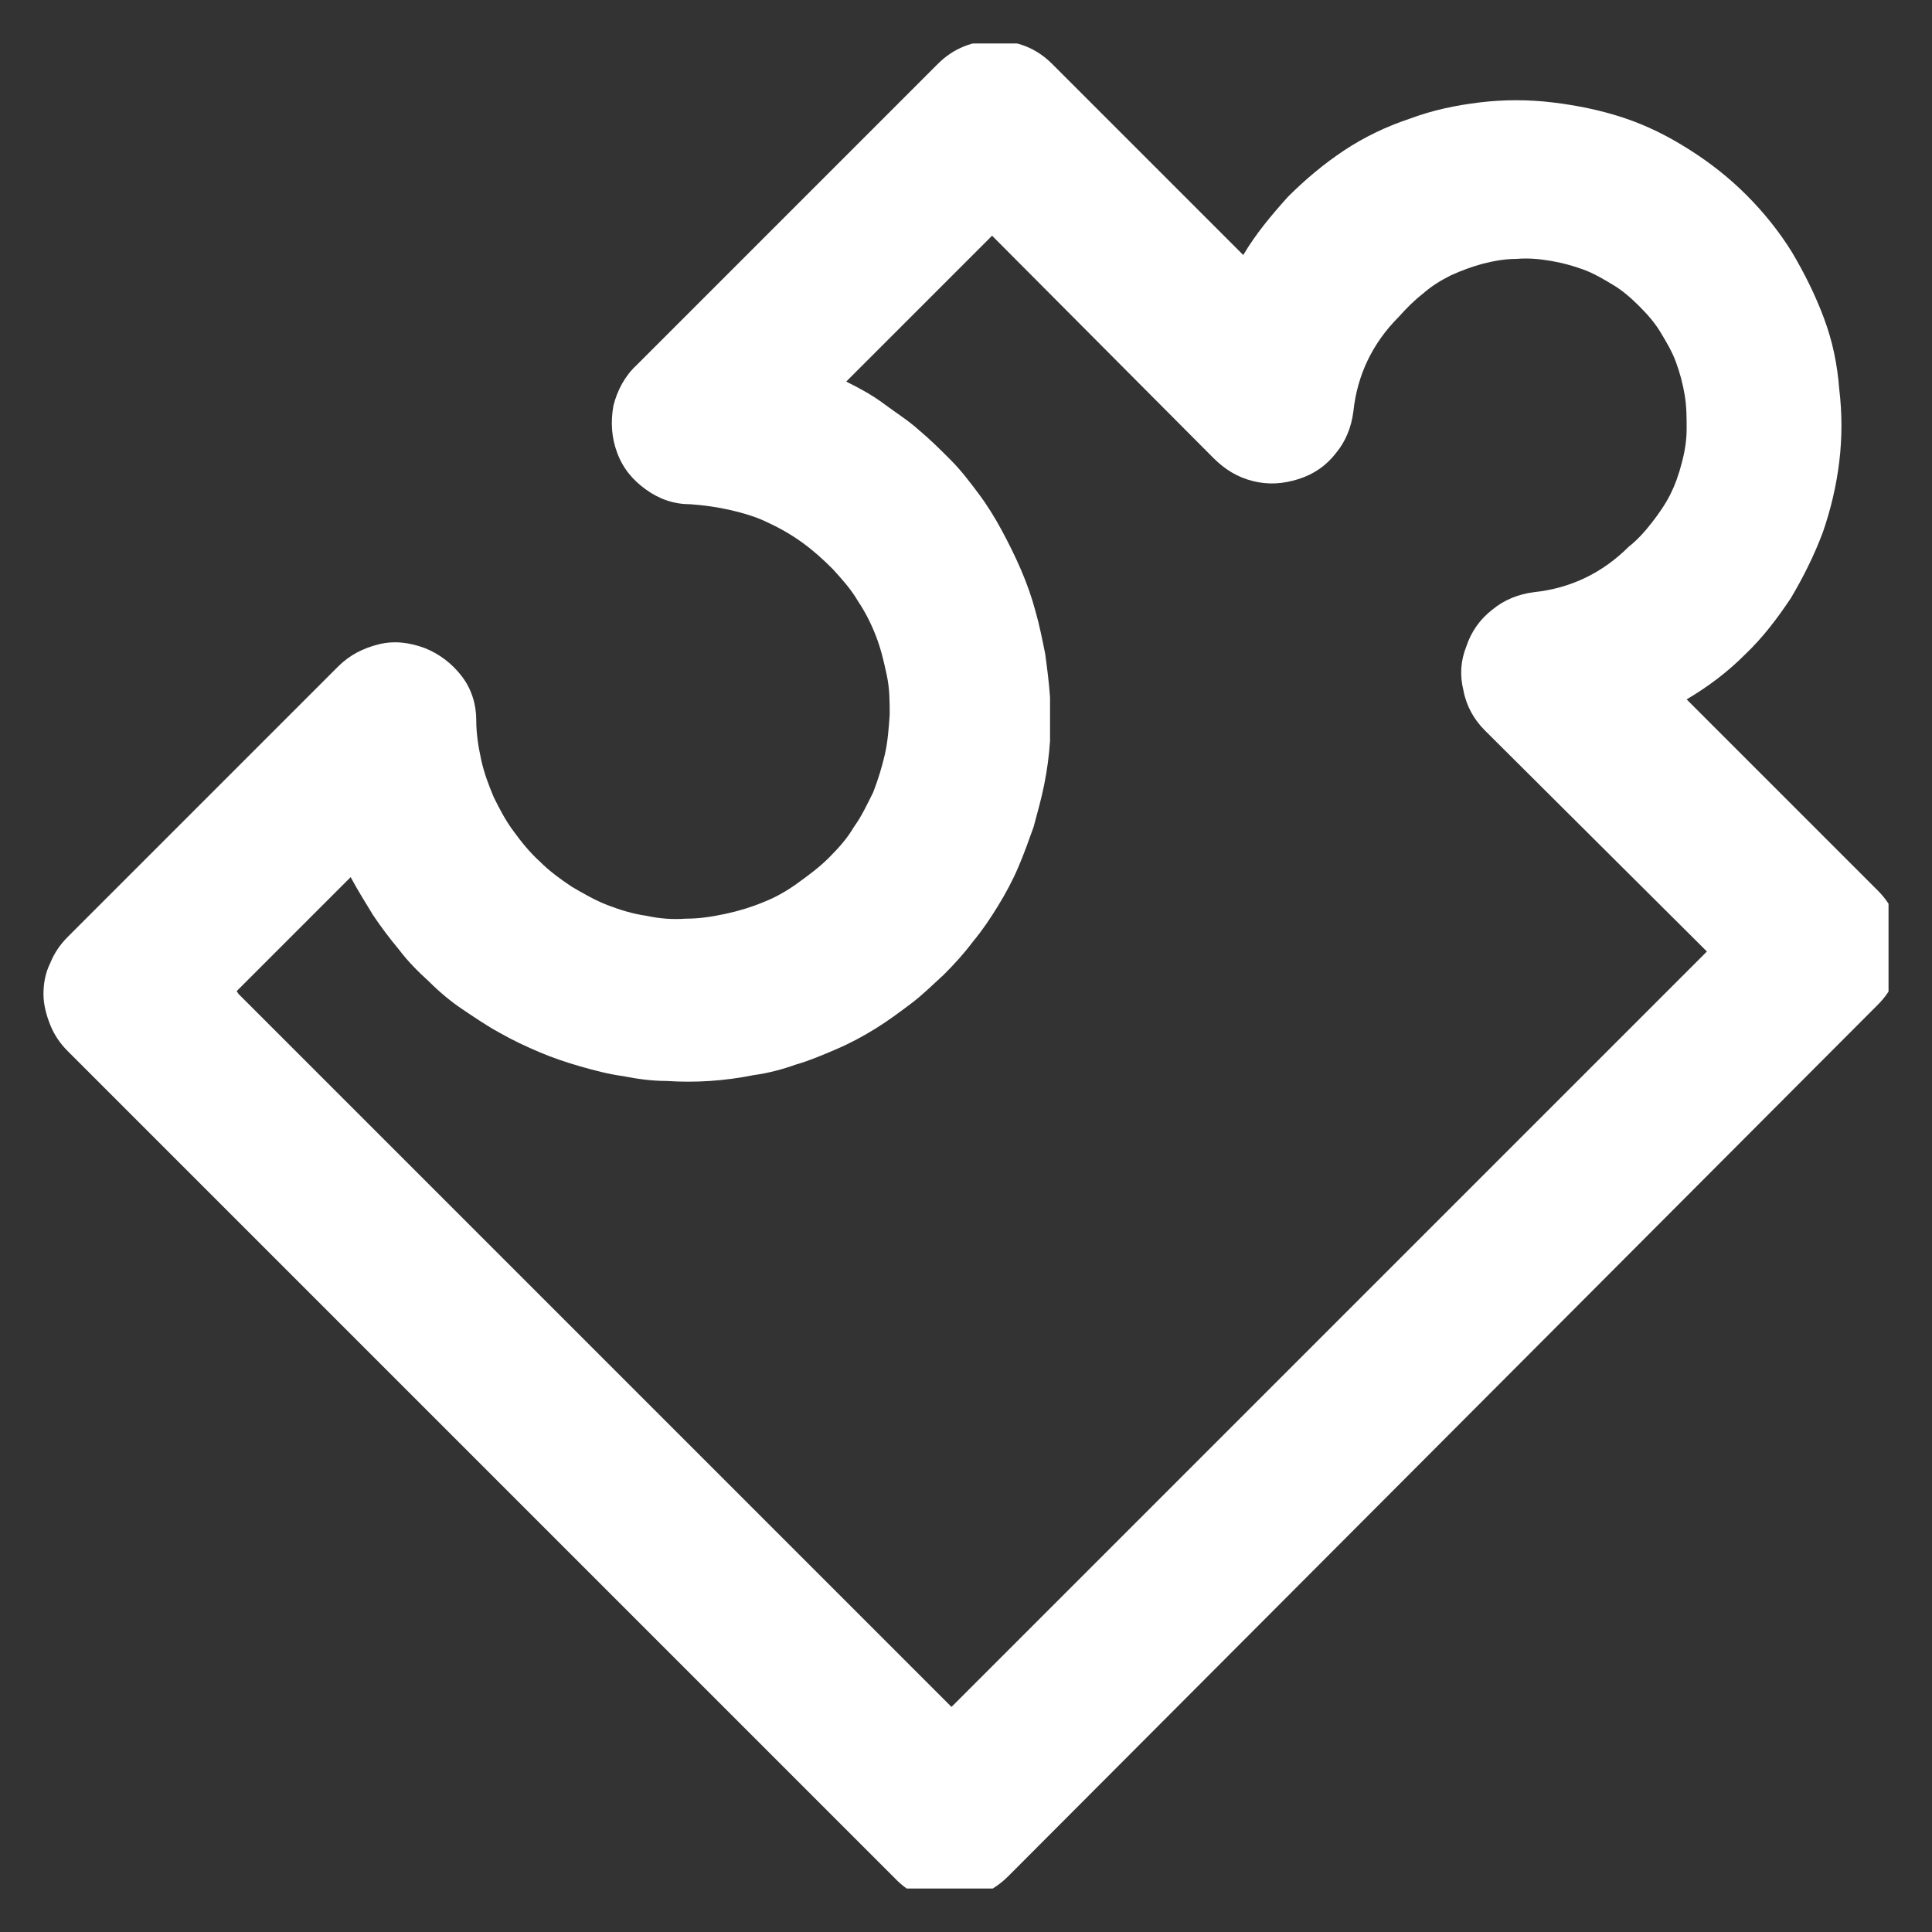 <?xml version="1.0" encoding="UTF-8"?>
<svg id="Layer_1" data-name="Layer 1" xmlns="http://www.w3.org/2000/svg" xmlns:xlink="http://www.w3.org/1999/xlink" version="1.1" viewBox="0 0 200 200">
  <rect x="0" y="0" width="200" height="200" fill="#333333" stroke="none"/>
  <defs>
    <style>
      .cls-1 {
        clip-path: url(#clippath);
      }

      .cls-2 {
        fill: none;
      }

      .cls-2, .cls-3 {
        stroke-width: 0px;
      }

      .cls-3 {
        fill: #fff;
      }
    </style>
    <clipPath id="clippath">
      <rect class="cls-2" x="4.5" y="4.5" width="191" height="191"/>
    </clipPath>
  </defs>
  <g class="cls-1">
    <path class="cls-3" d="M98.5,196.9c-2.3,0-4.3-.8-5.9-2.5L7,108.8c-.8-.8-1.4-1.7-1.8-2.7-.4-1-.7-2.1-.7-3.2s.2-2.2.7-3.2c.4-1,1-1.9,1.8-2.7l28-28c1.2-1.2,2.6-1.9,4.2-2.3s3.2-.2,4.8.4c1.5.6,2.8,1.6,3.8,2.9s1.5,2.9,1.5,4.5c0,1.4.2,2.7.5,4.1.3,1.4.8,2.7,1.3,3.9.6,1.2,1.2,2.4,2.1,3.6.8,1.1,1.7,2.2,2.7,3.1,1,1,2.1,1.8,3.3,2.6,1.2.7,2.4,1.4,3.7,1.9,1.3.5,2.6.9,4,1.1,1.4.3,2.7.4,4.1.3,1.4,0,2.7-.2,4.1-.5,1.4-.3,2.7-.7,3.9-1.2,1.3-.5,2.5-1.2,3.6-2,1.1-.8,2.2-1.6,3.2-2.6,1-1,1.9-2,2.6-3.2.8-1.1,1.4-2.4,2-3.6.5-1.3.9-2.6,1.2-3.9s.4-2.7.5-4.1c0-1.4,0-2.7-.3-4.1-.3-1.4-.6-2.7-1.1-4s-1.1-2.5-1.9-3.7c-.7-1.2-1.6-2.2-2.6-3.3-1-1-2-1.9-3.1-2.7-1.1-.8-2.3-1.5-3.6-2.1-1.2-.6-2.6-1-3.9-1.3-1.3-.3-2.7-.5-4.1-.6-1.7,0-3.2-.5-4.6-1.5s-2.4-2.2-3-3.8c-.6-1.6-.7-3.2-.4-4.9.4-1.6,1.2-3.1,2.4-4.2l31.2-31.2c.8-.8,1.7-1.4,2.7-1.8,1-.4,2.1-.6,3.2-.6s2.2.2,3.2.6c1,.4,1.9,1,2.7,1.8l19.8,19.8c1.3-2.2,2.9-4.1,4.6-6,1.8-1.8,3.7-3.4,5.8-4.8,2.1-1.4,4.4-2.5,6.8-3.3,2.4-.9,4.8-1.4,7.3-1.7,2.5-.3,5-.3,7.5,0s5,.8,7.4,1.6c2.4.8,4.6,1.9,6.8,3.3s4.1,2.9,5.9,4.7,3.4,3.8,4.7,5.9c1.3,2.2,2.4,4.4,3.3,6.8s1.4,4.8,1.6,7.4c.3,2.5.3,5,0,7.5-.3,2.5-.9,5-1.7,7.3-.9,2.4-2,4.6-3.3,6.8-1.4,2.1-2.9,4.1-4.8,5.9-1.8,1.8-3.8,3.3-6,4.6l19.8,19.8c.8.8,1.4,1.7,1.8,2.7.4,1,.7,2.1.7,3.2s-.2,2.2-.7,3.2c-.4,1-1,1.9-1.8,2.7l-90,90.2c-1.6,1.6-3.6,2.5-5.9,2.5ZM24.7,102.9l73.8,73.8,78.2-78.2-23-22.9c-1.1-1.1-1.9-2.5-2.2-4.1-.4-1.6-.3-3.1.3-4.6.5-1.5,1.4-2.8,2.7-3.8,1.2-1,2.7-1.6,4.3-1.8,3.8-.4,7.1-2,9.8-4.7.9-.7,1.7-1.6,2.4-2.5.7-.9,1.4-1.9,1.9-2.9.5-1,.9-2.1,1.2-3.3.3-1.1.5-2.3.5-3.5,0-1.2,0-2.3-.2-3.5s-.5-2.3-.9-3.4c-.4-1.1-1-2.1-1.6-3.1s-1.4-1.9-2.2-2.7c-.8-.8-1.7-1.6-2.7-2.2s-2-1.2-3.1-1.6c-1.1-.4-2.2-.7-3.4-.9s-2.3-.3-3.5-.2c-1.2,0-2.3.2-3.5.5-1.1.3-2.2.7-3.3,1.2-1,.5-2,1.1-2.9,1.9-.9.7-1.7,1.5-2.5,2.4-2.7,2.7-4.3,6-4.7,9.8-.2,1.6-.8,3.1-1.8,4.3-1,1.3-2.3,2.2-3.9,2.7-1.6.5-3.1.6-4.7.2s-2.9-1.2-4.1-2.4l-22.9-23-15.1,15.1c1.4.7,2.7,1.4,3.9,2.3s2.5,1.7,3.6,2.7c1.2,1,2.2,2,3.3,3.1s2,2.3,2.9,3.5c.9,1.2,1.7,2.5,2.4,3.8.7,1.3,1.4,2.7,2,4.1.6,1.4,1.1,2.8,1.5,4.3.4,1.4.7,2.9,1,4.4.2,1.5.4,3,.5,4.5,0,1.5,0,3,0,4.5-.1,1.5-.3,3-.6,4.5-.3,1.5-.7,2.9-1.1,4.4-.5,1.4-1,2.8-1.6,4.2-.6,1.4-1.3,2.7-2.1,4s-1.6,2.5-2.6,3.7c-.9,1.2-1.9,2.3-3,3.4-1.1,1-2.2,2.1-3.4,3-1.2.9-2.4,1.8-3.7,2.6-1.3.8-2.6,1.5-4,2.1-1.4.6-2.8,1.2-4.2,1.6-1.4.5-2.9.9-4.4,1.1-1.5.3-3,.5-4.5.6-1.5.1-3,.1-4.5,0-1.5,0-3-.2-4.5-.5-1.5-.2-3-.6-4.4-1s-2.9-.9-4.3-1.5-2.7-1.2-4.1-2c-1.3-.7-2.6-1.6-3.8-2.4s-2.4-1.8-3.5-2.9c-1.1-1-2.2-2.1-3.1-3.3-1-1.2-1.9-2.4-2.7-3.6-.8-1.3-1.6-2.6-2.3-3.9l-11.8,11.8Z"/>
  </g>
</svg>